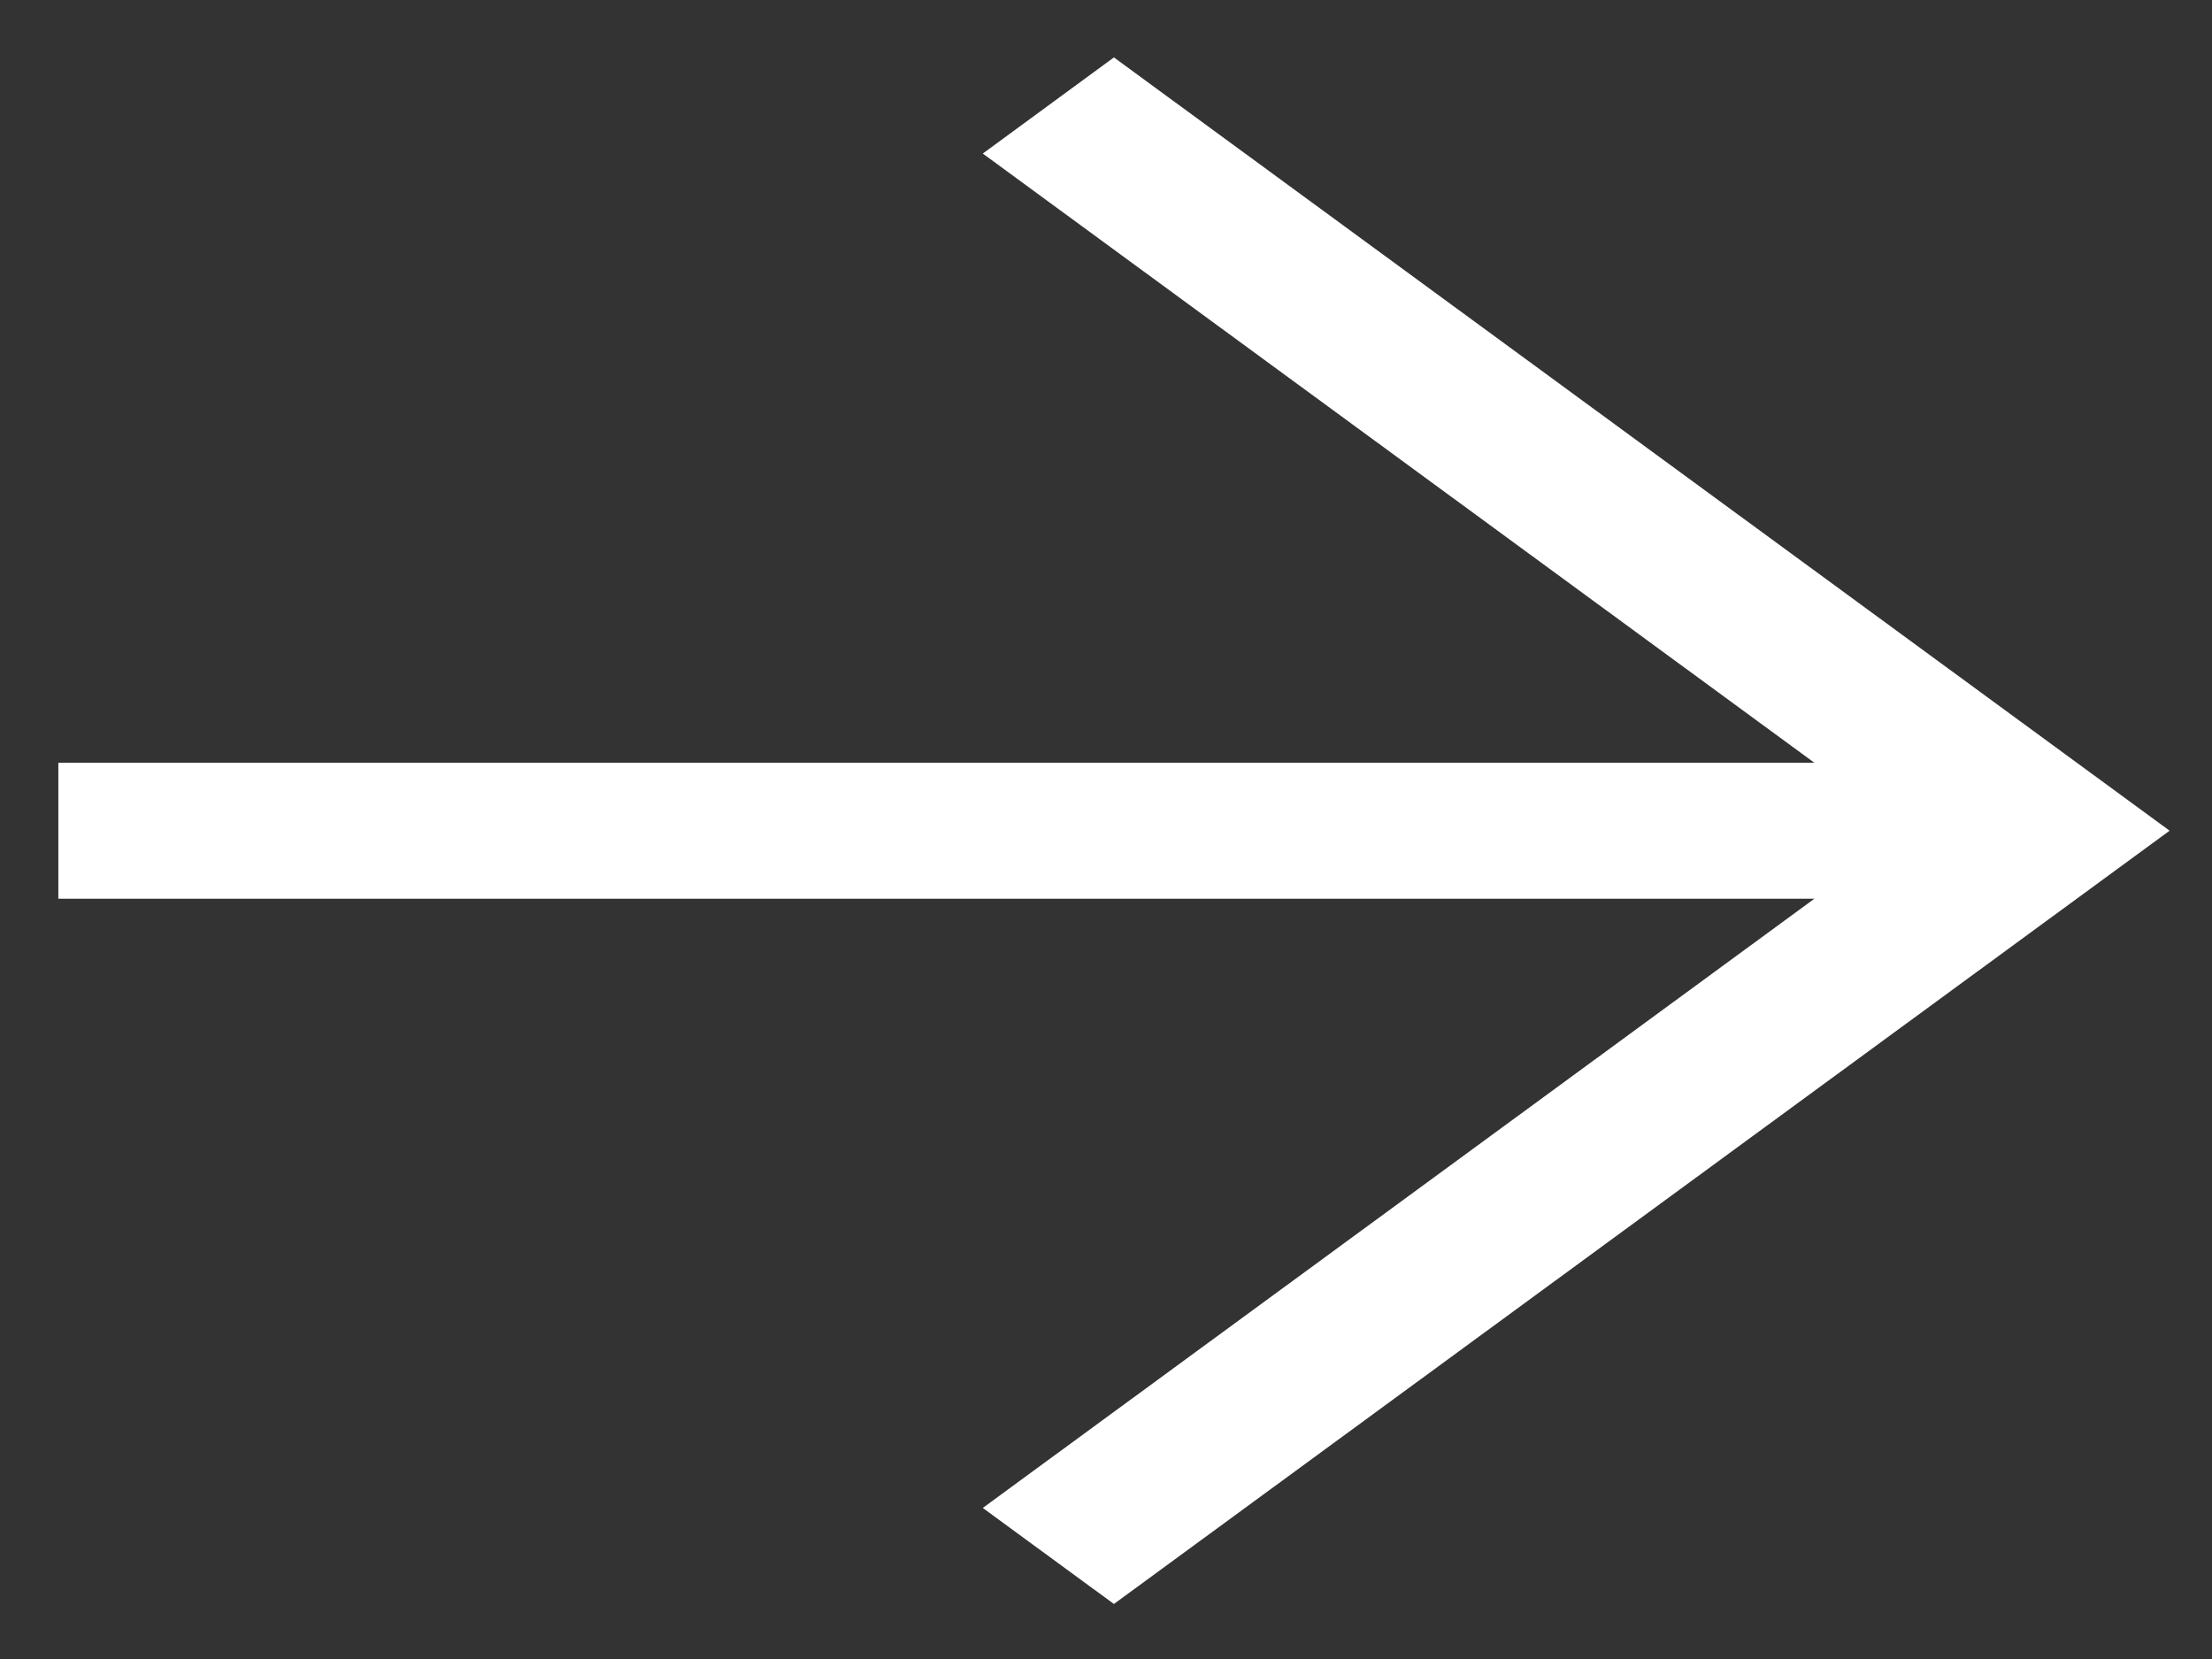<svg width="24" height="18" viewBox="0 0 24 18" fill="none" xmlns="http://www.w3.org/2000/svg">
<rect x="0" y="0" width="24" height="18" fill="#333333" stroke="none"/>
<path d="M12.086 0.623L10.663 1.666L19.686 8.276H0.633V9.751H19.686L10.663 16.361L12.086 17.403L23.54 9.013L12.086 0.623Z" fill="white"/>
</svg>
